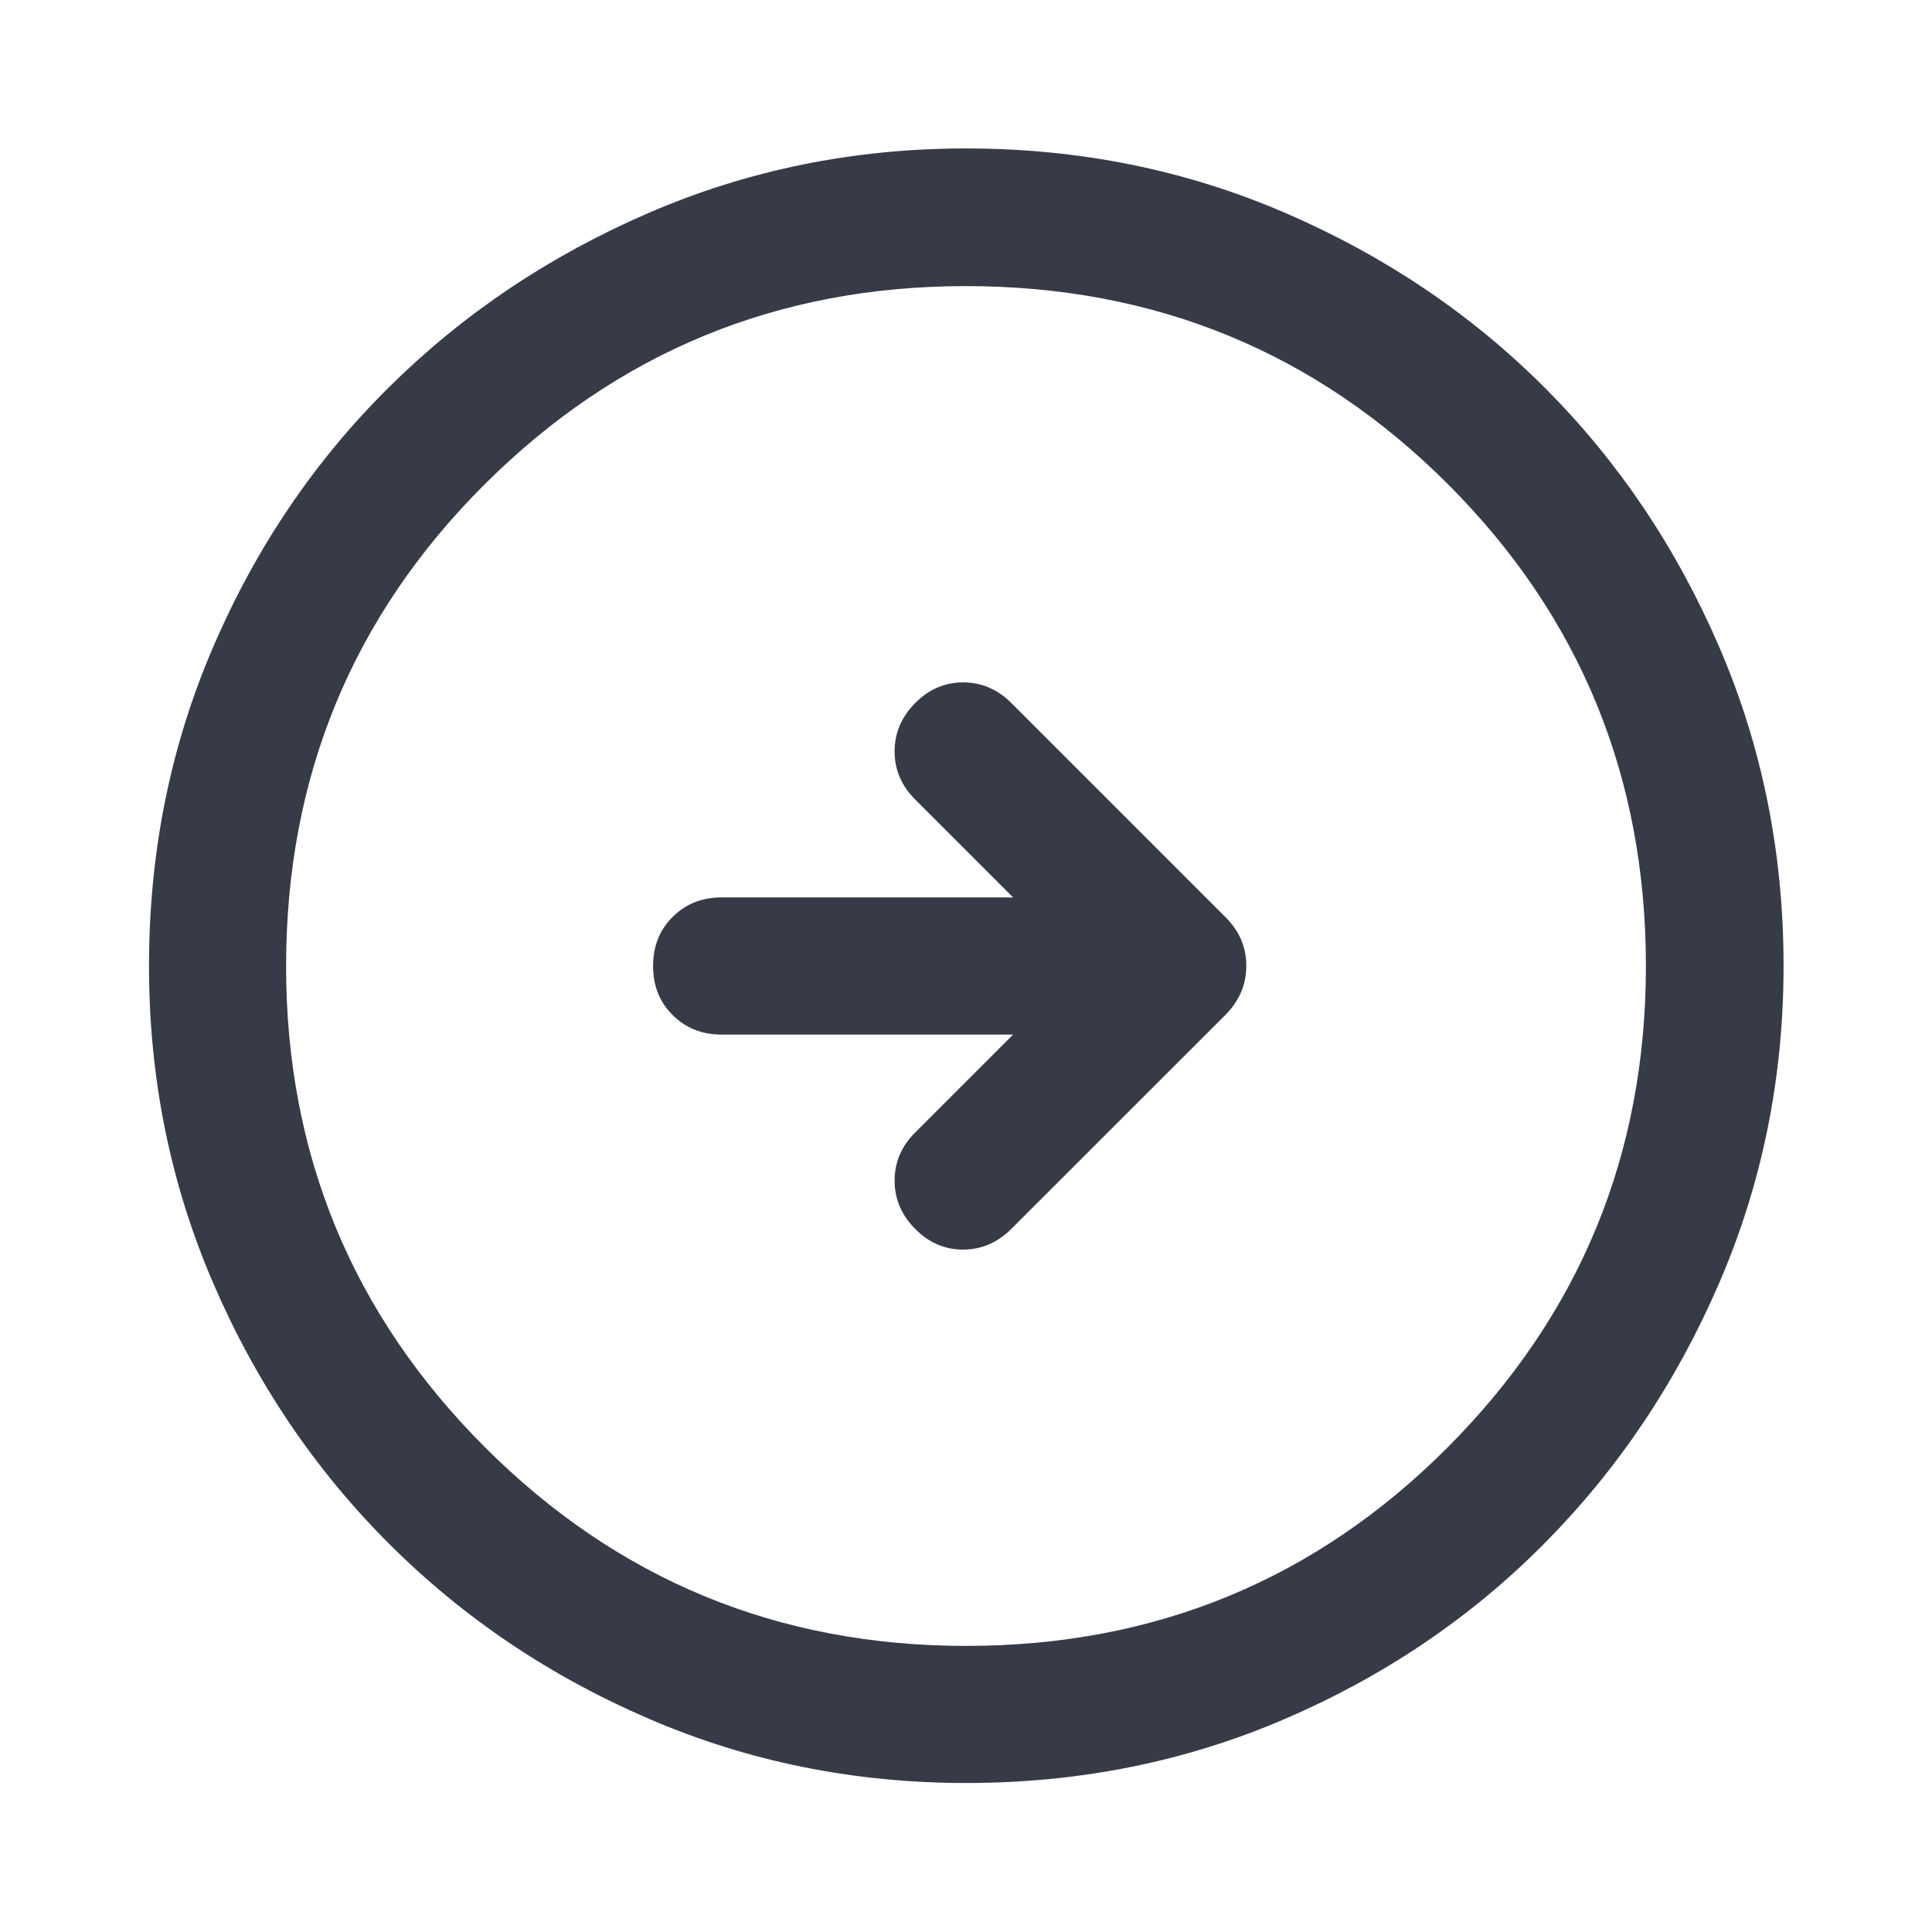 <svg width="24" height="24" viewBox="0 0 24 24" fill="none" xmlns="http://www.w3.org/2000/svg">
<path d="M12.585 12.852L11.368 14.069C11.198 14.239 11.113 14.438 11.113 14.666C11.113 14.894 11.198 15.094 11.368 15.265C11.537 15.437 11.736 15.523 11.964 15.523C12.192 15.523 12.393 15.436 12.567 15.262L15.227 12.603C15.397 12.43 15.482 12.228 15.482 11.998C15.482 11.767 15.397 11.567 15.227 11.397L12.561 8.731C12.391 8.562 12.192 8.477 11.964 8.477C11.736 8.477 11.537 8.563 11.368 8.734C11.198 8.906 11.113 9.106 11.113 9.334C11.113 9.562 11.198 9.761 11.368 9.931L12.585 11.148H8.964C8.72 11.148 8.517 11.229 8.355 11.391C8.193 11.552 8.113 11.755 8.113 12C8.113 12.245 8.193 12.448 8.355 12.609C8.517 12.771 8.72 12.852 8.964 12.852H12.585ZM12.001 22.149C10.61 22.149 9.297 21.884 8.062 21.352C6.828 20.821 5.75 20.095 4.828 19.172C3.906 18.25 3.179 17.172 2.648 15.938C2.116 14.704 1.851 13.392 1.851 12.001C1.851 10.593 2.116 9.272 2.648 8.037C3.179 6.803 3.905 5.729 4.827 4.815C5.748 3.901 6.826 3.177 8.06 2.644C9.294 2.111 10.607 1.844 11.999 1.844C13.407 1.844 14.728 2.111 15.964 2.644C17.199 3.177 18.273 3.9 19.186 4.813C20.1 5.726 20.823 6.8 21.356 8.035C21.889 9.27 22.156 10.591 22.156 12C22.156 13.392 21.889 14.705 21.356 15.939C20.823 17.174 20.099 18.252 19.185 19.173C18.271 20.095 17.198 20.821 15.964 21.352C14.73 21.884 13.409 22.149 12.001 22.149ZM12 20.446C14.351 20.446 16.346 19.623 17.986 17.977C19.626 16.331 20.446 14.339 20.446 12C20.446 9.649 19.626 7.654 17.986 6.014C16.346 4.374 14.35 3.554 11.997 3.554C9.661 3.554 7.67 4.374 6.023 6.014C4.377 7.654 3.554 9.65 3.554 12.003C3.554 14.339 4.377 16.33 6.023 17.977C7.669 19.623 9.661 20.446 12 20.446Z" fill="#373B48"/>
</svg>
